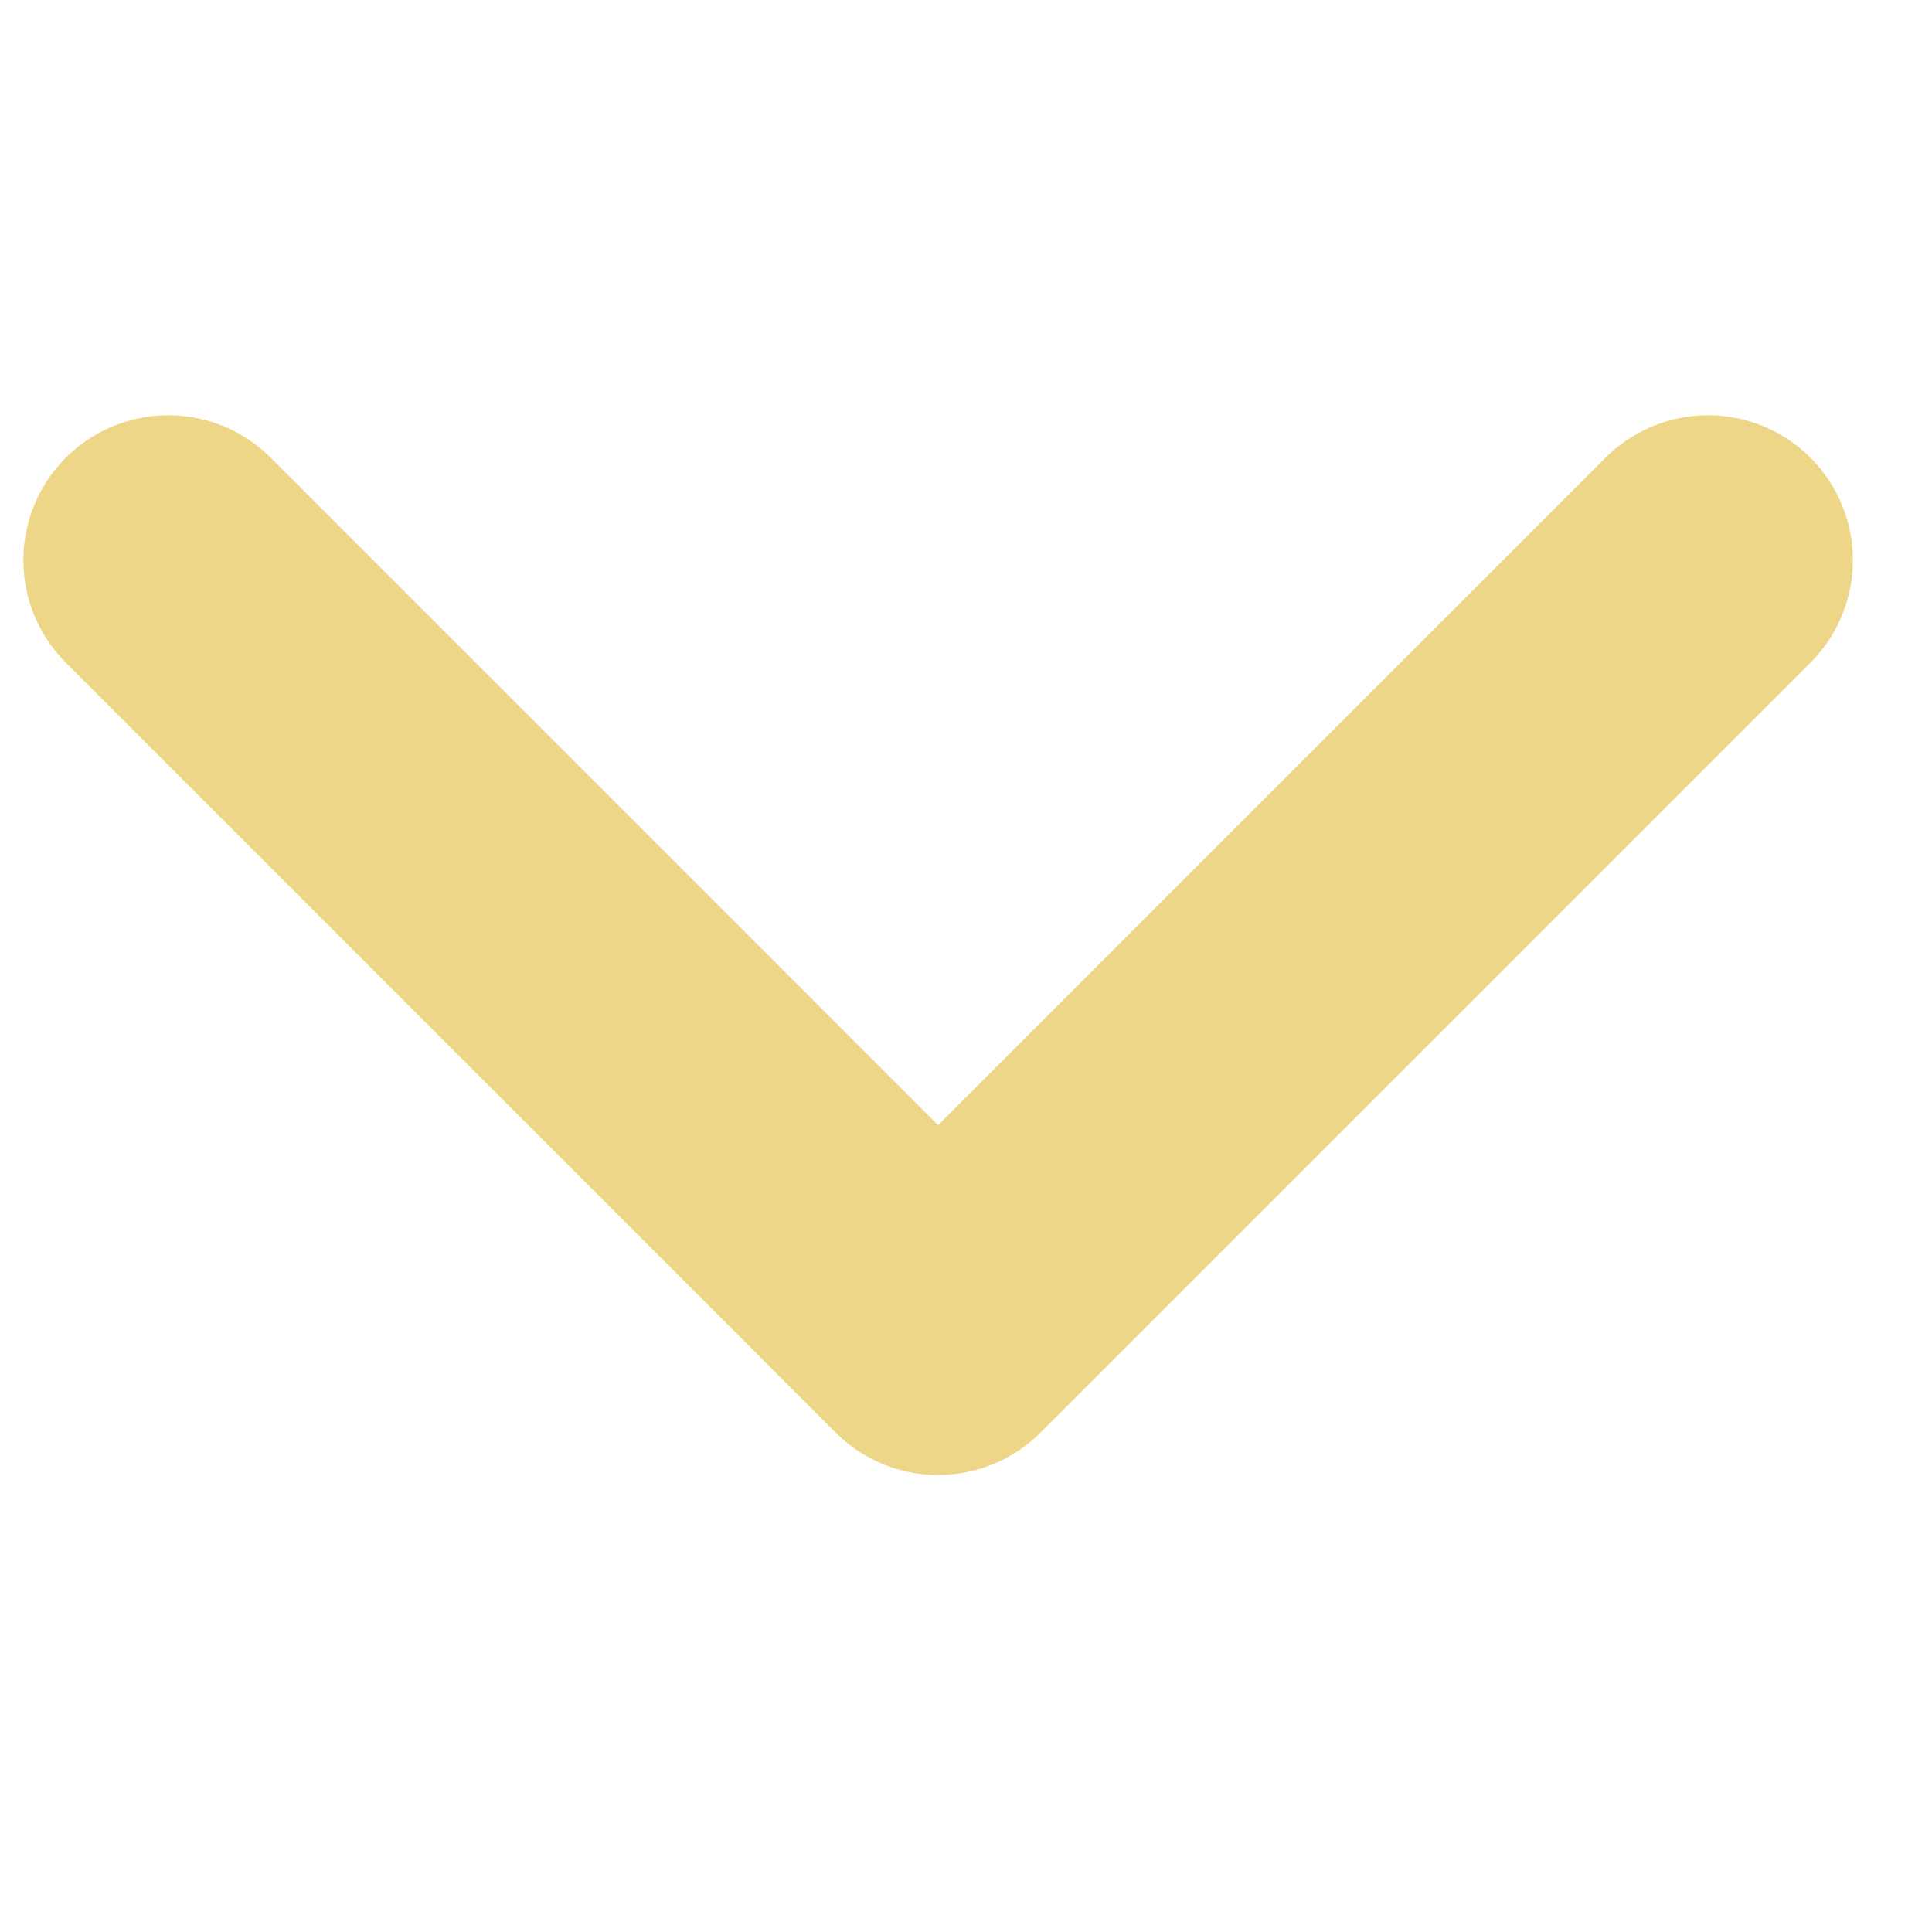 <svg xmlns="http://www.w3.org/2000/svg" xmlns:xlink="http://www.w3.org/1999/xlink" width="20" height="20" viewBox="0 0 20 20">
  <defs>
    <clipPath id="clip-path">
      <rect id="Rectangle_117" data-name="Rectangle 117" width="20" height="20" transform="translate(13.287 0.286)" fill="none" stroke="#707070" stroke-width="1"/>
    </clipPath>
  </defs>
  <g id="Dropdown_arrow" transform="translate(-13.287 -0.286)" clip-path="url(#clip-path)">
    <g id="Group_2534" data-name="Group 2534" transform="translate(15.029 6.085)">
      <path id="Path_1867" data-name="Path 1867" d="M1.5,1.5,9.469,9.47,17.439,1.5" transform="translate(-1.5 -1.5)" fill="none" stroke="#eed688" stroke-linecap="round" stroke-linejoin="round" stroke-width="3"/>
    </g>
  </g>
</svg>
